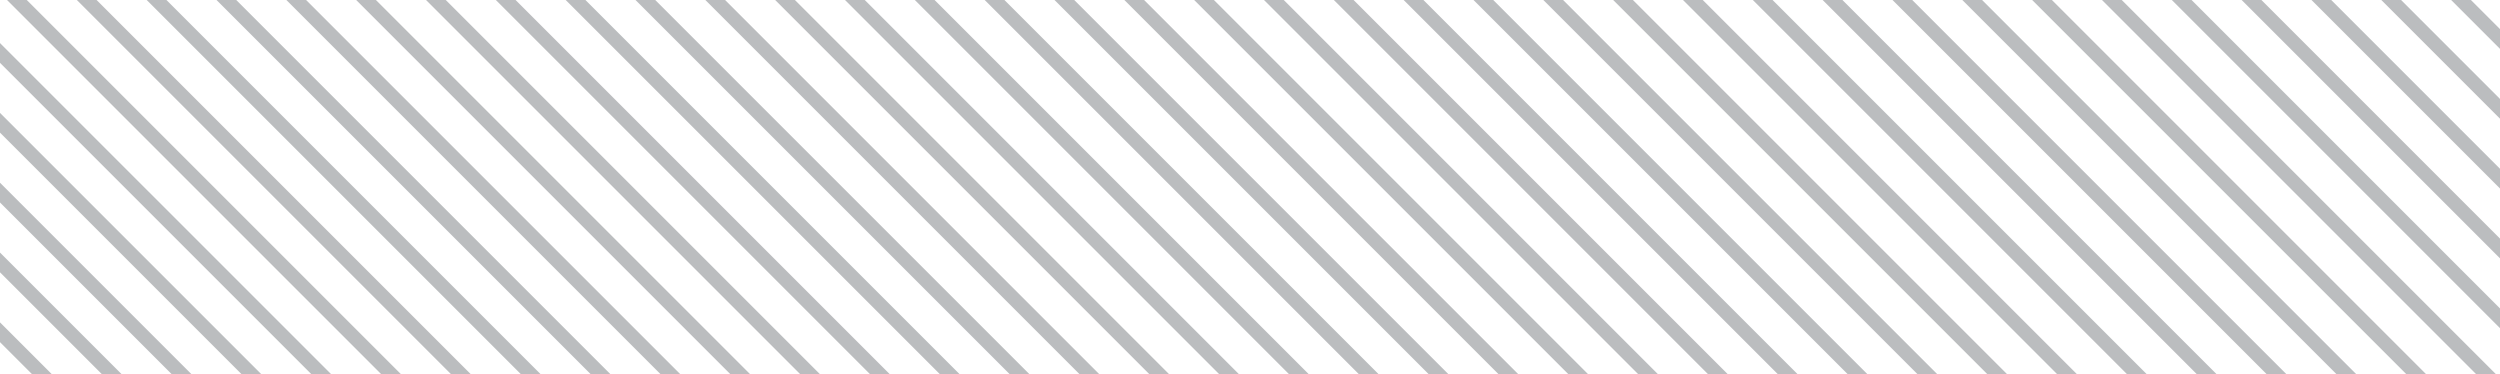 <svg xmlns="http://www.w3.org/2000/svg" xmlns:xlink="http://www.w3.org/1999/xlink" width="641.382" height="95.995" viewBox="0 0 641.382 95.995"><defs><clipPath id="clip-path"><rect id="Rectangle_247" data-name="Rectangle 247" width="641.382" height="95.995" transform="translate(-2.732 1310.077)" fill="none"></rect></clipPath></defs><g id="Group_381" data-name="Group 381" transform="translate(2.732 -1310.077)"><g id="Group_380" data-name="Group 380" clip-path="url(#clip-path)"><g id="Group_379" data-name="Group 379"><line id="Line_258" data-name="Line 258" x1="363.094" y1="363.094" transform="translate(539.516 1203.026)" fill="none" stroke="#bbbdbf" stroke-miterlimit="10" stroke-width="3.583"></line><line id="Line_259" data-name="Line 259" x1="363.094" y1="363.094" transform="translate(521.6 1203.026)" fill="none" stroke="#bbbdbf" stroke-miterlimit="10" stroke-width="3.583"></line><line id="Line_260" data-name="Line 260" x1="363.094" y1="363.094" transform="translate(503.684 1203.026)" fill="none" stroke="#bbbdbf" stroke-miterlimit="10" stroke-width="3.583"></line><line id="Line_261" data-name="Line 261" x1="363.094" y1="363.094" transform="translate(485.768 1203.026)" fill="none" stroke="#bbbdbf" stroke-miterlimit="10" stroke-width="3.583"></line><line id="Line_262" data-name="Line 262" x1="363.094" y1="363.094" transform="translate(467.853 1203.026)" fill="none" stroke="#bbbdbf" stroke-miterlimit="10" stroke-width="3.583"></line><line id="Line_263" data-name="Line 263" x1="363.094" y1="363.094" transform="translate(449.937 1203.026)" fill="none" stroke="#bbbdbf" stroke-miterlimit="10" stroke-width="3.583"></line><line id="Line_264" data-name="Line 264" x1="363.094" y1="363.094" transform="translate(432.021 1203.026)" fill="none" stroke="#bbbdbf" stroke-miterlimit="10" stroke-width="3.583"></line><line id="Line_265" data-name="Line 265" x1="363.094" y1="363.094" transform="translate(414.106 1203.026)" fill="none" stroke="#bbbdbf" stroke-miterlimit="10" stroke-width="3.583"></line><line id="Line_266" data-name="Line 266" x1="363.094" y1="363.094" transform="translate(396.19 1203.026)" fill="none" stroke="#bbbdbf" stroke-miterlimit="10" stroke-width="3.583"></line><line id="Line_267" data-name="Line 267" x1="363.094" y1="363.094" transform="translate(378.274 1203.026)" fill="none" stroke="#bbbdbf" stroke-miterlimit="10" stroke-width="3.583"></line><line id="Line_268" data-name="Line 268" x1="363.094" y1="363.094" transform="translate(360.359 1203.026)" fill="none" stroke="#bbbdbf" stroke-miterlimit="10" stroke-width="3.583"></line><line id="Line_269" data-name="Line 269" x1="363.094" y1="363.094" transform="translate(342.443 1203.026)" fill="none" stroke="#bbbdbf" stroke-miterlimit="10" stroke-width="3.583"></line><line id="Line_270" data-name="Line 270" x1="363.094" y1="363.094" transform="translate(324.527 1203.026)" fill="none" stroke="#bbbdbf" stroke-miterlimit="10" stroke-width="3.583"></line><line id="Line_271" data-name="Line 271" x1="363.094" y1="363.094" transform="translate(306.611 1203.026)" fill="none" stroke="#bbbdbf" stroke-miterlimit="10" stroke-width="3.583"></line><line id="Line_272" data-name="Line 272" x1="363.094" y1="363.094" transform="translate(288.696 1203.026)" fill="none" stroke="#bbbdbf" stroke-miterlimit="10" stroke-width="3.583"></line><line id="Line_273" data-name="Line 273" x1="363.094" y1="363.094" transform="translate(270.78 1203.026)" fill="none" stroke="#bbbdbf" stroke-miterlimit="10" stroke-width="3.583"></line><line id="Line_274" data-name="Line 274" x1="363.094" y1="363.094" transform="translate(252.864 1203.026)" fill="none" stroke="#bbbdbf" stroke-miterlimit="10" stroke-width="3.583"></line><line id="Line_275" data-name="Line 275" x1="363.094" y1="363.094" transform="translate(234.949 1203.026)" fill="none" stroke="#bbbdbf" stroke-miterlimit="10" stroke-width="3.583"></line><line id="Line_276" data-name="Line 276" x1="363.094" y1="363.094" transform="translate(217.033 1203.026)" fill="none" stroke="#bbbdbf" stroke-miterlimit="10" stroke-width="3.583"></line><line id="Line_277" data-name="Line 277" x1="363.094" y1="363.094" transform="translate(199.117 1203.026)" fill="none" stroke="#bbbdbf" stroke-miterlimit="10" stroke-width="3.583"></line><line id="Line_278" data-name="Line 278" x1="363.094" y1="363.094" transform="translate(181.201 1203.026)" fill="none" stroke="#bbbdbf" stroke-miterlimit="10" stroke-width="3.583"></line><line id="Line_279" data-name="Line 279" x1="363.094" y1="363.094" transform="translate(163.286 1203.026)" fill="none" stroke="#bbbdbf" stroke-miterlimit="10" stroke-width="3.583"></line><line id="Line_280" data-name="Line 280" x1="363.094" y1="363.094" transform="translate(145.37 1203.026)" fill="none" stroke="#bbbdbf" stroke-miterlimit="10" stroke-width="3.583"></line><line id="Line_281" data-name="Line 281" x1="363.094" y1="363.094" transform="translate(127.454 1203.026)" fill="none" stroke="#bbbdbf" stroke-miterlimit="10" stroke-width="3.583"></line><line id="Line_282" data-name="Line 282" x1="363.094" y1="363.094" transform="translate(109.539 1203.026)" fill="none" stroke="#bbbdbf" stroke-miterlimit="10" stroke-width="3.583"></line><line id="Line_283" data-name="Line 283" x1="363.094" y1="363.094" transform="translate(91.623 1203.026)" fill="none" stroke="#bbbdbf" stroke-miterlimit="10" stroke-width="3.583"></line><line id="Line_284" data-name="Line 284" x1="363.094" y1="363.094" transform="translate(73.707 1203.026)" fill="none" stroke="#bbbdbf" stroke-miterlimit="10" stroke-width="3.583"></line><line id="Line_285" data-name="Line 285" x1="363.094" y1="363.094" transform="translate(55.791 1203.026)" fill="none" stroke="#bbbdbf" stroke-miterlimit="10" stroke-width="3.583"></line><line id="Line_286" data-name="Line 286" x1="363.094" y1="363.094" transform="translate(37.876 1203.026)" fill="none" stroke="#bbbdbf" stroke-miterlimit="10" stroke-width="3.583"></line><line id="Line_287" data-name="Line 287" x1="363.094" y1="363.094" transform="translate(19.96 1203.026)" fill="none" stroke="#bbbdbf" stroke-miterlimit="10" stroke-width="3.583"></line><line id="Line_288" data-name="Line 288" x1="363.094" y1="363.094" transform="translate(2.044 1203.026)" fill="none" stroke="#bbbdbf" stroke-miterlimit="10" stroke-width="3.583"></line><line id="Line_289" data-name="Line 289" x1="363.094" y1="363.094" transform="translate(-15.871 1203.026)" fill="none" stroke="#bbbdbf" stroke-miterlimit="10" stroke-width="3.583"></line><line id="Line_290" data-name="Line 290" x1="363.094" y1="363.094" transform="translate(-33.787 1203.026)" fill="none" stroke="#bbbdbf" stroke-miterlimit="10" stroke-width="3.583"></line><line id="Line_291" data-name="Line 291" x1="363.094" y1="363.094" transform="translate(-51.703 1203.026)" fill="none" stroke="#bbbdbf" stroke-miterlimit="10" stroke-width="3.583"></line><line id="Line_292" data-name="Line 292" x1="363.094" y1="363.094" transform="translate(-69.618 1203.026)" fill="none" stroke="#bbbdbf" stroke-miterlimit="10" stroke-width="3.583"></line><line id="Line_293" data-name="Line 293" x1="363.094" y1="363.094" transform="translate(-87.534 1203.026)" fill="none" stroke="#bbbdbf" stroke-miterlimit="10" stroke-width="3.583"></line><line id="Line_294" data-name="Line 294" x1="363.094" y1="363.094" transform="translate(-105.45 1203.026)" fill="none" stroke="#bbbdbf" stroke-miterlimit="10" stroke-width="3.583"></line><line id="Line_295" data-name="Line 295" x1="363.094" y1="363.094" transform="translate(-123.366 1203.026)" fill="none" stroke="#bbbdbf" stroke-miterlimit="10" stroke-width="3.583"></line><line id="Line_296" data-name="Line 296" x1="363.094" y1="363.094" transform="translate(-141.281 1203.026)" fill="none" stroke="#bbbdbf" stroke-miterlimit="10" stroke-width="3.583"></line><line id="Line_297" data-name="Line 297" x1="363.094" y1="363.094" transform="translate(-159.197 1203.026)" fill="none" stroke="#bbbdbf" stroke-miterlimit="10" stroke-width="3.583"></line><line id="Line_298" data-name="Line 298" x1="363.094" y1="363.094" transform="translate(-177.113 1203.026)" fill="none" stroke="#bbbdbf" stroke-miterlimit="10" stroke-width="3.583"></line><line id="Line_299" data-name="Line 299" x1="363.094" y1="363.094" transform="translate(-195.028 1203.026)" fill="none" stroke="#bbbdbf" stroke-miterlimit="10" stroke-width="3.583"></line><line id="Line_300" data-name="Line 300" x1="363.094" y1="363.094" transform="translate(-212.944 1203.026)" fill="none" stroke="#bbbdbf" stroke-miterlimit="10" stroke-width="3.583"></line><line id="Line_301" data-name="Line 301" x1="363.094" y1="363.094" transform="translate(-230.86 1203.026)" fill="none" stroke="#bbbdbf" stroke-miterlimit="10" stroke-width="3.583"></line><line id="Line_302" data-name="Line 302" x1="363.094" y1="363.094" transform="translate(-248.776 1203.026)" fill="none" stroke="#bbbdbf" stroke-miterlimit="10" stroke-width="3.583"></line><line id="Line_303" data-name="Line 303" x1="363.094" y1="363.094" transform="translate(-266.691 1203.026)" fill="none" stroke="#bbbdbf" stroke-miterlimit="10" stroke-width="3.583"></line><line id="Line_304" data-name="Line 304" x1="363.094" y1="363.094" transform="translate(-284.607 1203.026)" fill="none" stroke="#bbbdbf" stroke-miterlimit="10" stroke-width="3.583"></line><line id="Line_305" data-name="Line 305" x1="363.094" y1="363.094" transform="translate(-302.523 1203.026)" fill="none" stroke="#bbbdbf" stroke-miterlimit="10" stroke-width="3.583"></line><line id="Line_306" data-name="Line 306" x1="363.094" y1="363.094" transform="translate(-320.438 1203.026)" fill="none" stroke="#bbbdbf" stroke-miterlimit="10" stroke-width="3.583"></line><line id="Line_307" data-name="Line 307" x1="363.094" y1="363.094" transform="translate(-338.354 1203.026)" fill="none" stroke="#bbbdbf" stroke-miterlimit="10" stroke-width="3.583"></line><line id="Line_308" data-name="Line 308" x1="363.094" y1="363.094" transform="translate(-356.27 1203.026)" fill="none" stroke="#bbbdbf" stroke-miterlimit="10" stroke-width="3.583"></line><line id="Line_309" data-name="Line 309" x1="363.094" y1="363.094" transform="translate(-374.186 1203.026)" fill="none" stroke="#bbbdbf" stroke-miterlimit="10" stroke-width="3.583"></line><line id="Line_310" data-name="Line 310" x1="363.094" y1="363.094" transform="translate(-392.101 1203.026)" fill="none" stroke="#bbbdbf" stroke-miterlimit="10" stroke-width="3.583"></line><line id="Line_311" data-name="Line 311" x1="363.094" y1="363.094" transform="translate(-410.017 1203.026)" fill="none" stroke="#bbbdbf" stroke-miterlimit="10" stroke-width="3.583"></line><line id="Line_312" data-name="Line 312" x1="363.094" y1="363.094" transform="translate(-427.933 1203.026)" fill="none" stroke="#bbbdbf" stroke-miterlimit="10" stroke-width="3.583"></line><line id="Line_313" data-name="Line 313" x1="363.094" y1="363.094" transform="translate(-445.848 1203.026)" fill="none" stroke="#bbbdbf" stroke-miterlimit="10" stroke-width="3.583"></line><line id="Line_314" data-name="Line 314" x1="363.094" y1="363.094" transform="translate(-463.764 1203.026)" fill="none" stroke="#bbbdbf" stroke-miterlimit="10" stroke-width="3.583"></line><line id="Line_315" data-name="Line 315" x1="363.094" y1="363.094" transform="translate(-481.68 1203.026)" fill="none" stroke="#bbbdbf" stroke-miterlimit="10" stroke-width="3.583"></line><line id="Line_316" data-name="Line 316" x1="363.094" y1="363.094" transform="translate(-499.595 1203.026)" fill="none" stroke="#bbbdbf" stroke-miterlimit="10" stroke-width="3.583"></line><line id="Line_317" data-name="Line 317" x1="363.094" y1="363.094" transform="translate(-517.511 1203.026)" fill="none" stroke="#bbbdbf" stroke-miterlimit="10" stroke-width="3.583"></line><line id="Line_318" data-name="Line 318" x1="363.094" y1="363.094" transform="translate(-535.427 1203.026)" fill="none" stroke="#bbbdbf" stroke-miterlimit="10" stroke-width="3.583"></line><line id="Line_319" data-name="Line 319" x1="363.094" y1="363.094" transform="translate(-553.343 1203.026)" fill="none" stroke="#bbbdbf" stroke-miterlimit="10" stroke-width="3.583"></line><line id="Line_320" data-name="Line 320" x1="363.094" y1="363.094" transform="translate(-571.258 1203.026)" fill="none" stroke="#bbbdbf" stroke-miterlimit="10" stroke-width="3.583"></line></g></g></g></svg>